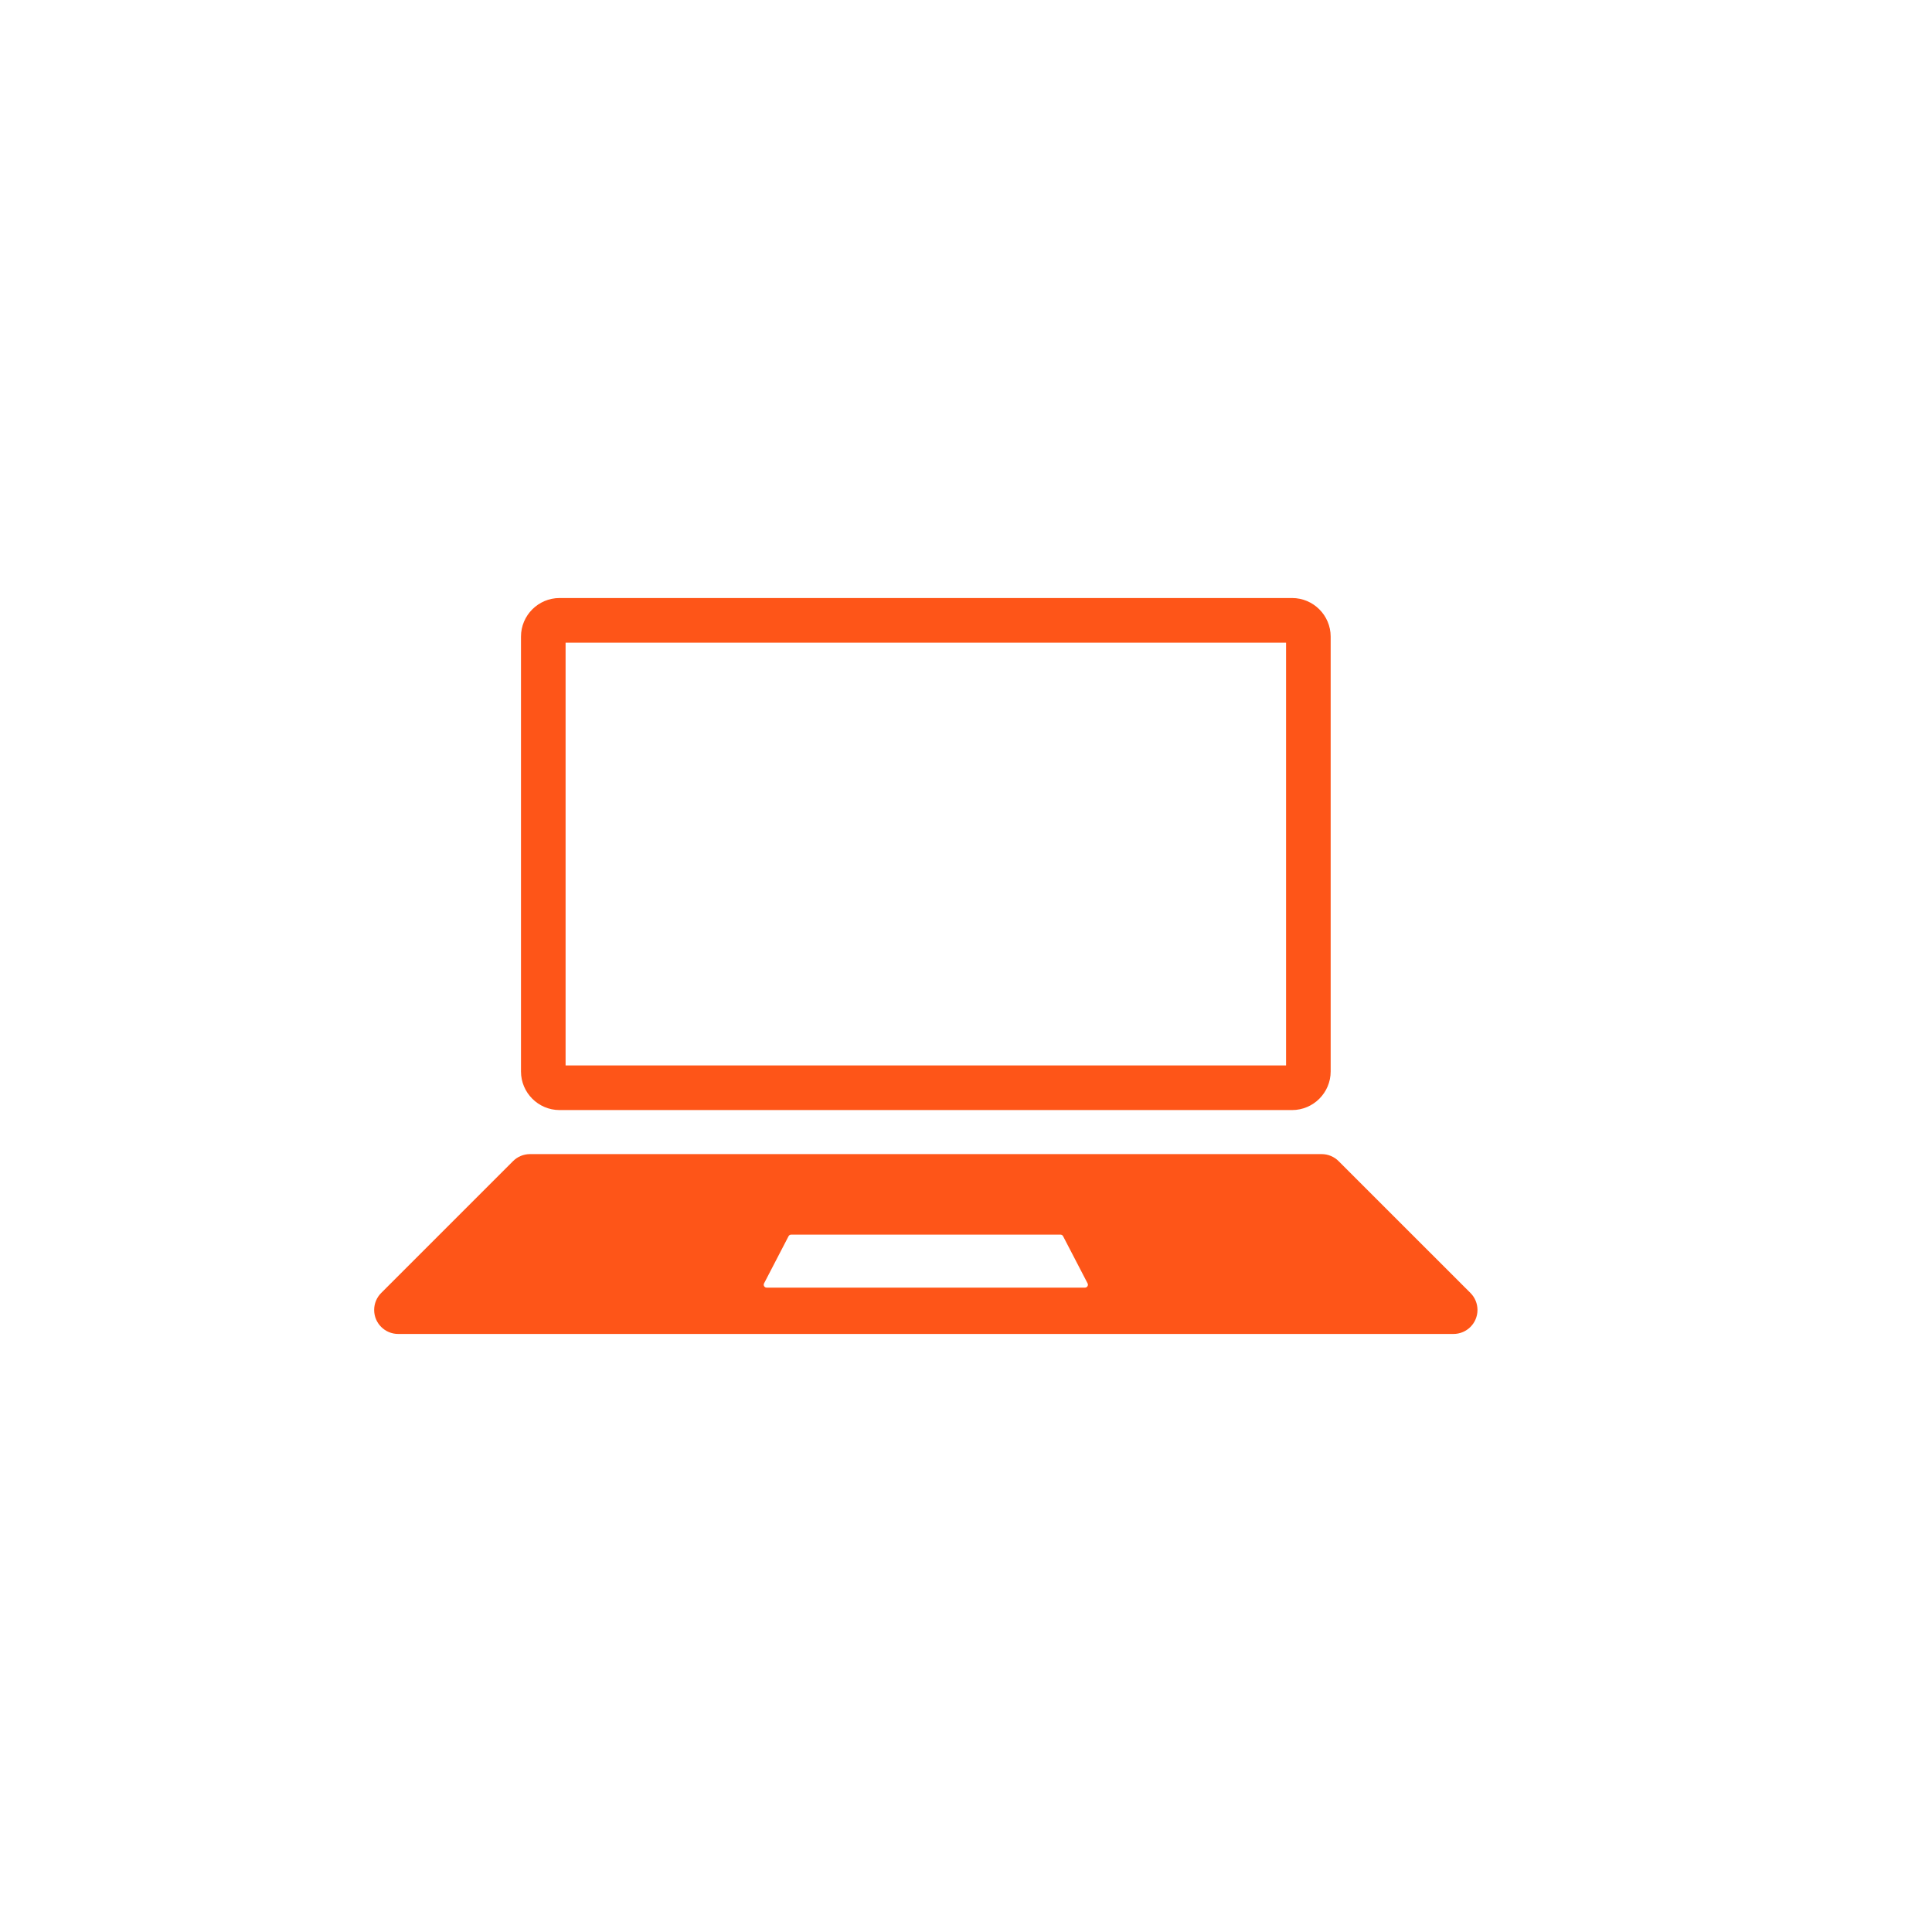 <svg xmlns="http://www.w3.org/2000/svg" xmlns:xlink="http://www.w3.org/1999/xlink" width="1080" zoomAndPan="magnify" viewBox="0 0 810 810" height="1080" preserveAspectRatio="xMidYMid meet" version="1.0"><defs><clipPath id="387b9c4daf"><path d="M 156.867 483 L 619.441 483 L 619.441 559.266 L 156.867 559.266 Z M 156.867 483 " clip-rule="nonzero"/></clipPath><clipPath id="dc4e60b65c"><path d="M 218 250.617 L 558 250.617 L 558 466 L 218 466 Z M 218 250.617 " clip-rule="nonzero"/></clipPath></defs><g clip-path="url(#387b9c4daf)"><path fill="#fe5518" d="M 454.895 539.84 L 321.418 539.84 C 320.5 539.84 319.91 538.871 320.336 538.059 L 330.609 518.277 C 330.82 517.875 331.238 517.621 331.691 517.621 L 444.617 517.621 C 445.074 517.621 445.492 517.875 445.703 518.277 L 455.977 538.059 C 456.398 538.871 455.812 539.84 454.895 539.84 Z M 616.496 542.082 L 561.219 486.812 C 559.332 484.922 556.773 483.863 554.105 483.863 L 222.207 483.863 C 219.535 483.863 216.977 484.922 215.09 486.812 L 159.816 542.082 C 157.93 543.973 156.867 546.531 156.867 549.203 C 156.867 554.762 161.375 559.266 166.934 559.266 L 609.379 559.266 C 614.938 559.266 619.441 554.762 619.441 549.203 C 619.441 546.531 618.383 543.973 616.496 542.082 " fill-opacity="1" fill-rule="nonzero"/></g><g clip-path="url(#dc4e60b65c)"><path fill="#fe5518" d="M 541.73 250.727 L 234.582 250.727 C 225.695 250.727 218.426 257.996 218.426 266.883 L 218.426 449.238 C 218.426 458.125 225.695 465.398 234.582 465.398 L 541.73 465.398 C 550.617 465.398 557.887 458.125 557.887 449.238 L 557.887 266.883 C 557.887 257.996 550.617 250.727 541.73 250.727 Z M 539.188 269.43 L 539.188 446.695 L 237.125 446.695 L 237.125 269.43 L 539.188 269.43 " fill-opacity="1" fill-rule="nonzero"/></g></svg>